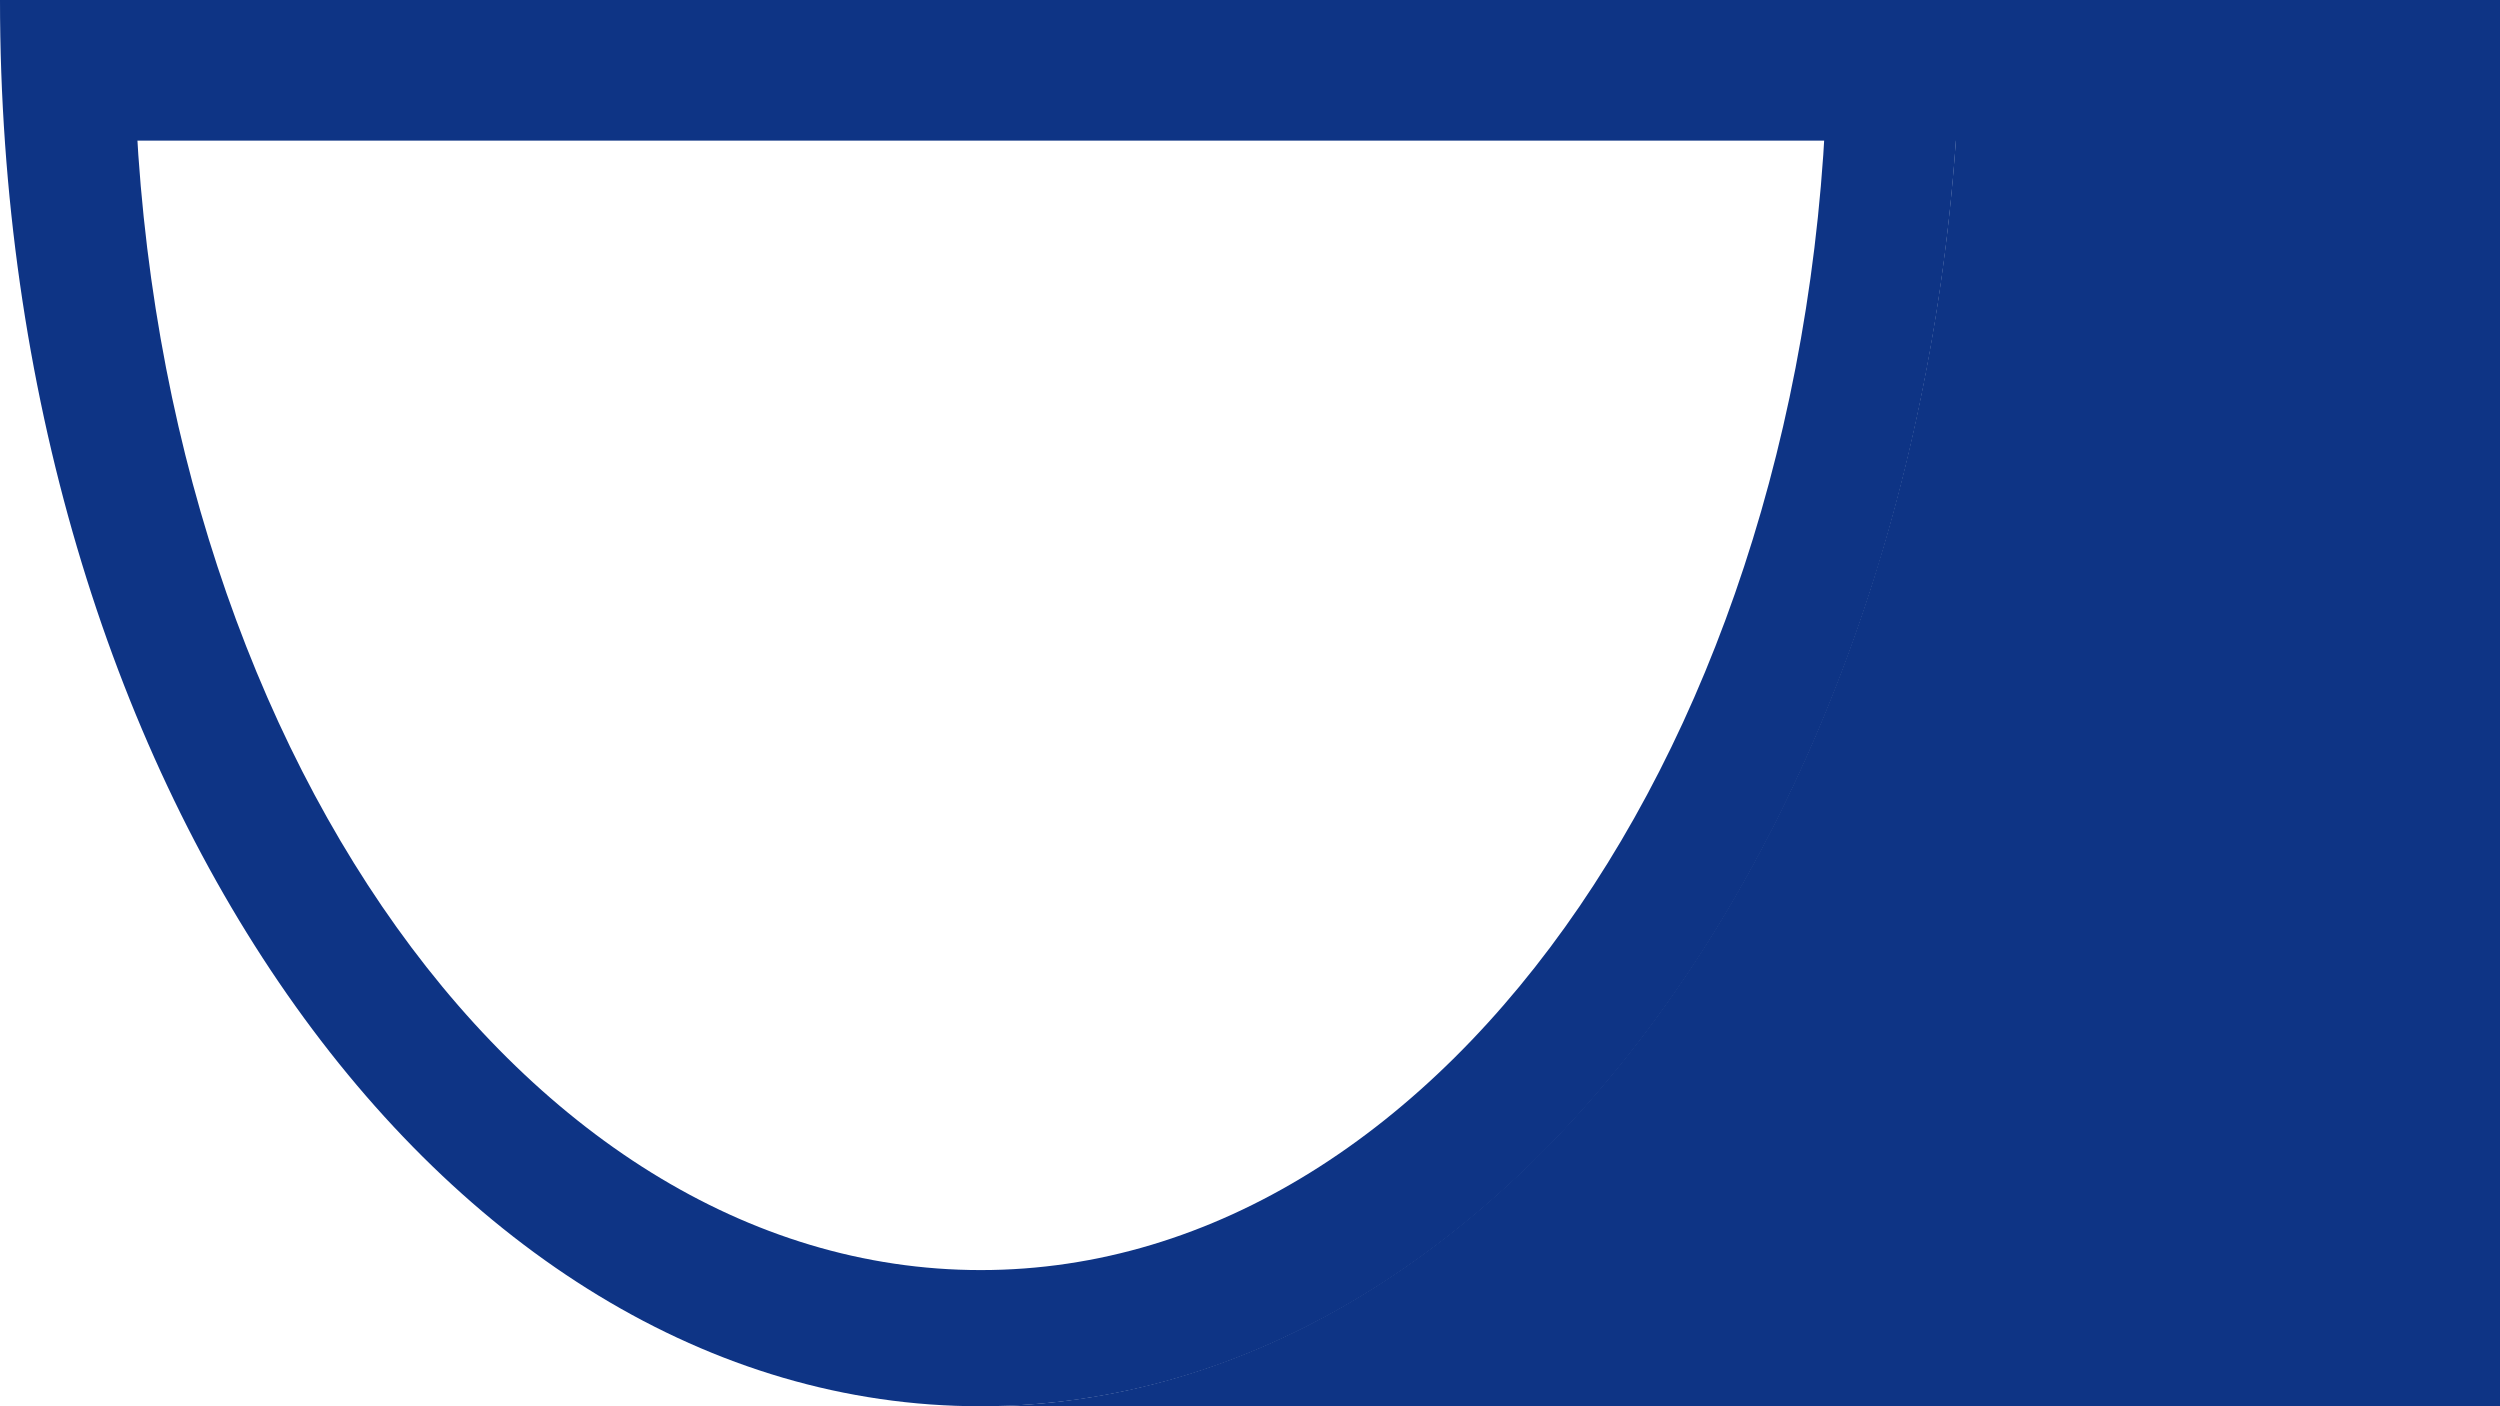 <svg width="64" height="36" viewBox="0 0 64 36" fill="none" xmlns="http://www.w3.org/2000/svg">
<path d="M51.574 3.00407e-06V3.6L2.143 3.6V1.968L2.143 0L51.574 3.00407e-06Z" fill="#0E3485"/>
<path d="M25.11 36L64 36V2.40521e-06L50.196 6.63042e-05C50.179 19.866 38.959 35.967 25.11 36Z" fill="#0E3485"/>
<path d="M0 3.00407e-06C1.96798e-05 19.882 11.237 36 25.098 36C38.959 36 50.196 19.882 50.196 6.63042e-05L46.783 3.00407e-06C46.786 0.237 46.788 0.476 46.788 0.714C46.788 18.277 37.082 32.514 25.108 32.514C13.135 32.514 3.429 18.277 3.429 0.714C3.429 0.476 3.431 0.237 3.434 3.00407e-06H0Z" fill="#0E3485"/>
</svg>
